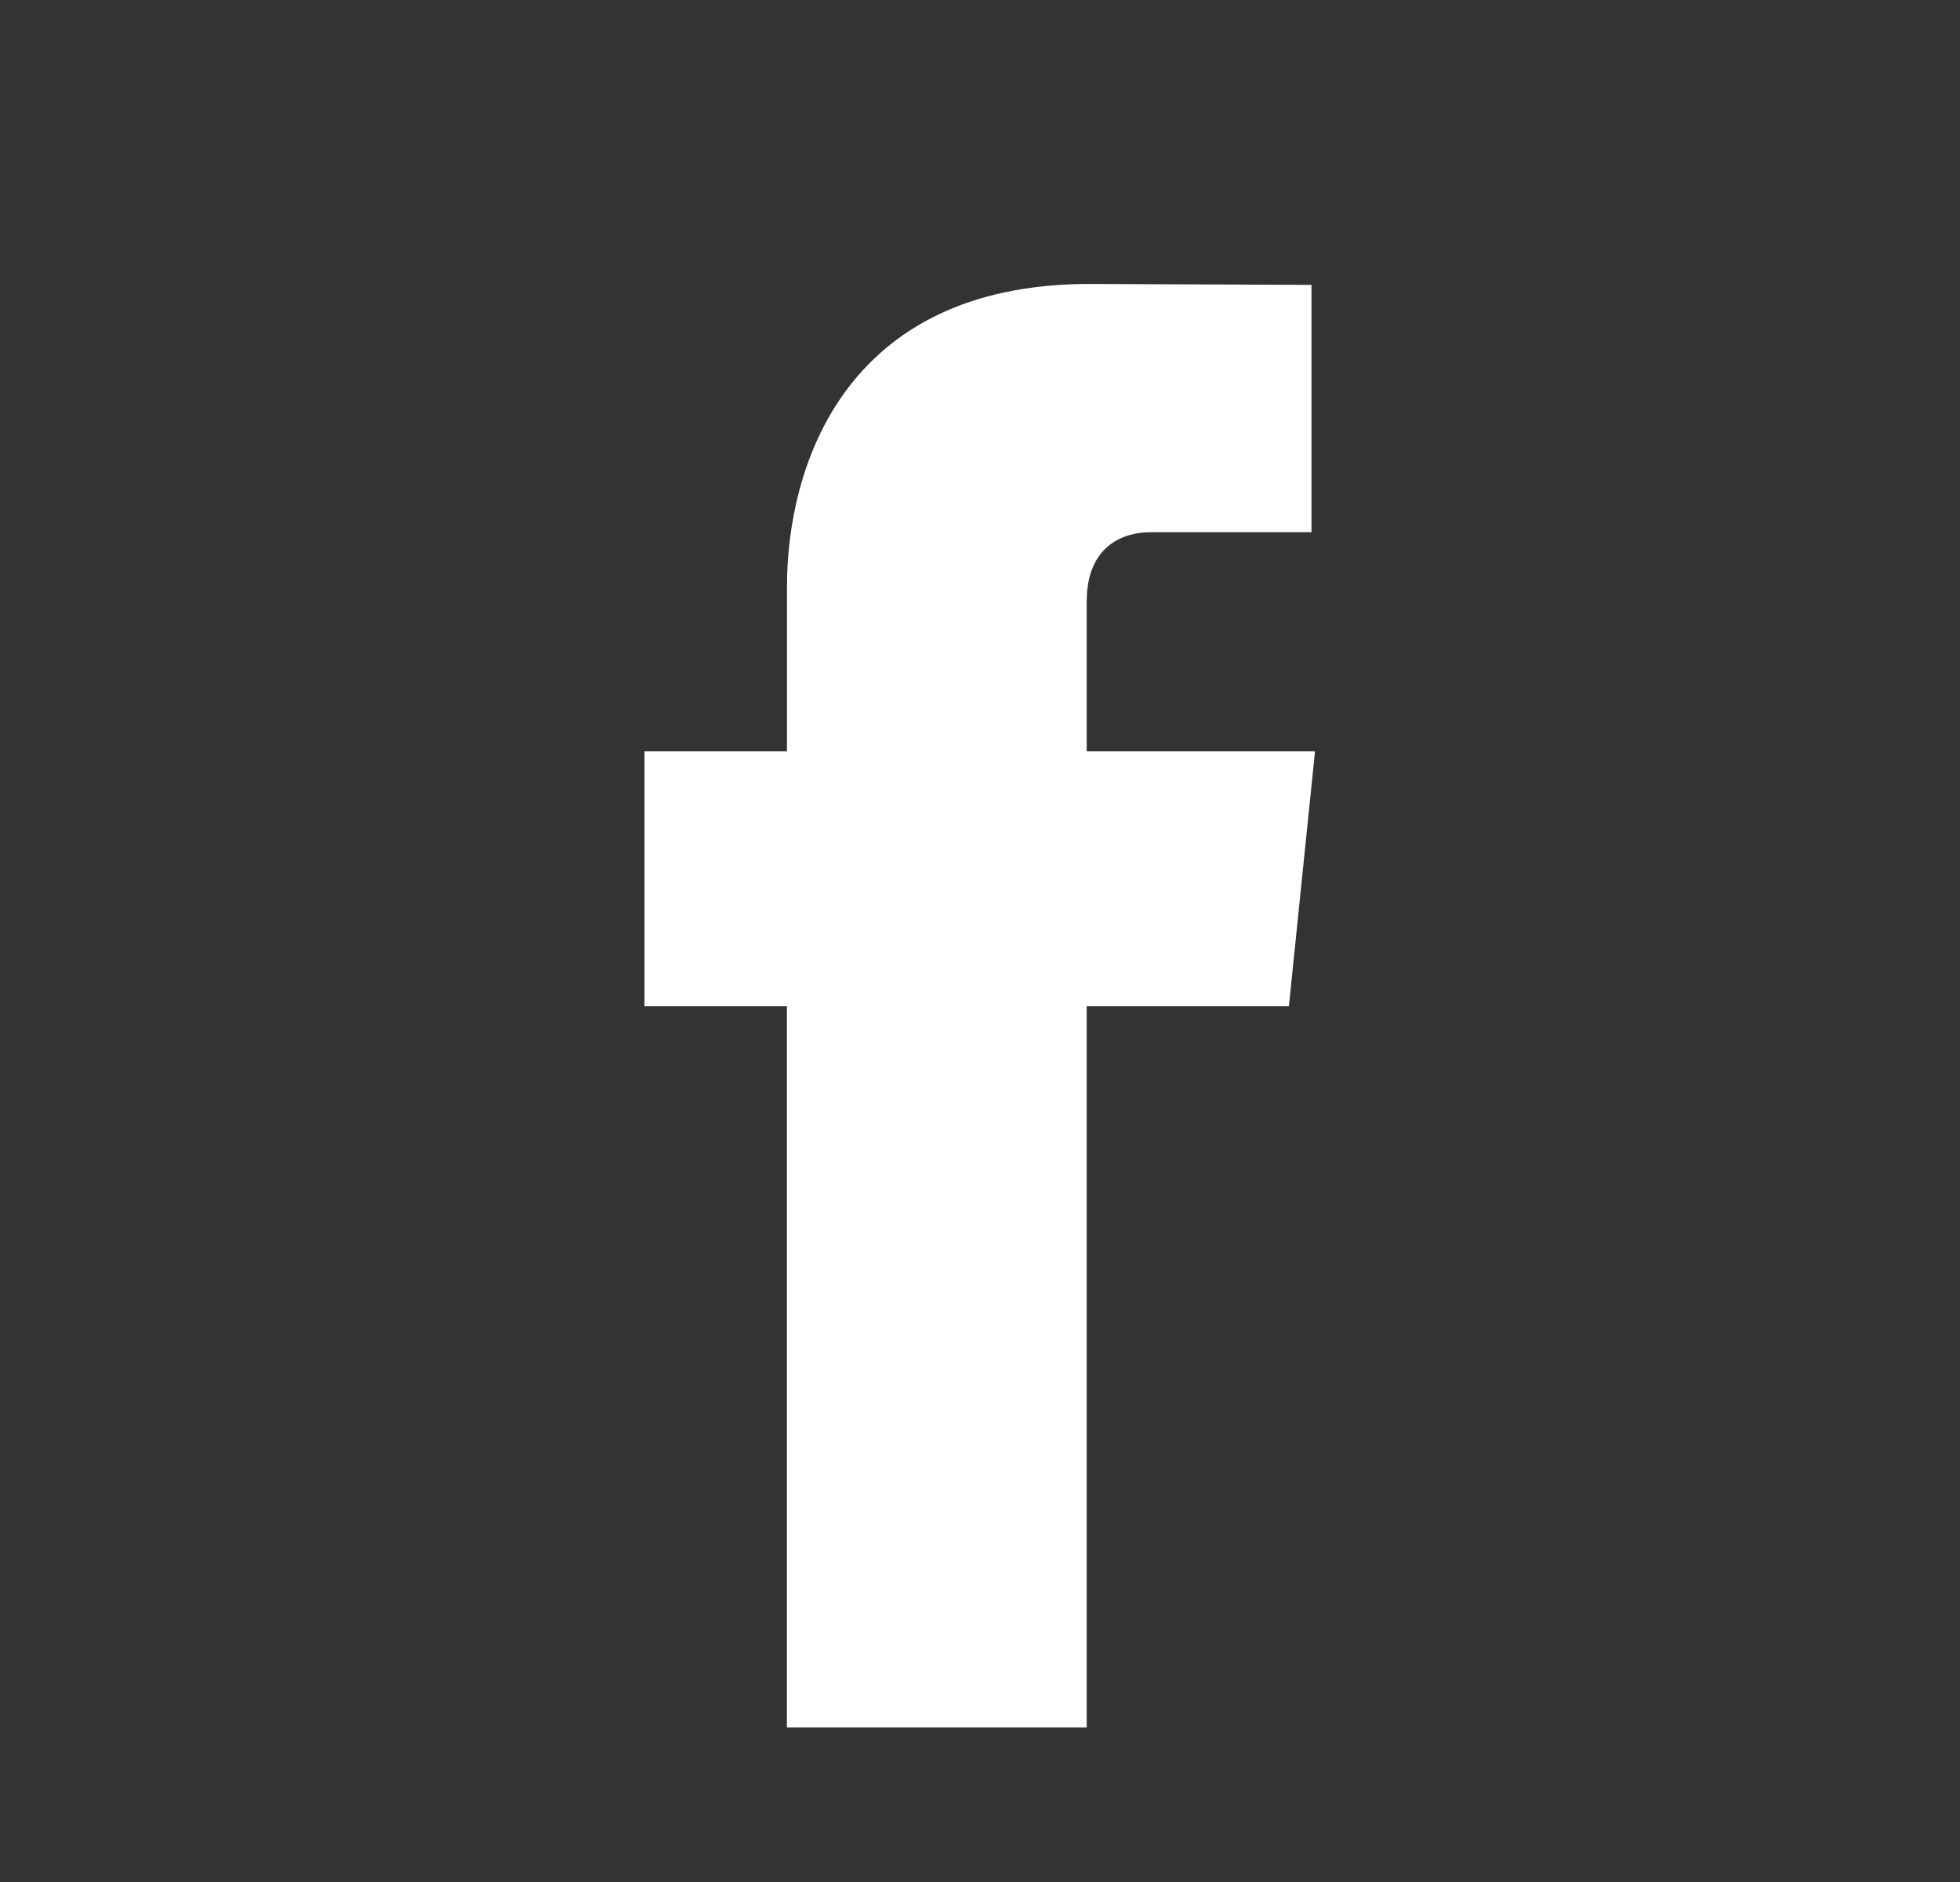 <?xml version="1.0" encoding="utf-8"?>
<!-- Generator: Adobe Illustrator 15.1.0, SVG Export Plug-In  -->
<!DOCTYPE svg PUBLIC "-//W3C//DTD SVG 1.1//EN" "http://www.w3.org/Graphics/SVG/1.1/DTD/svg11.dtd">
<svg version="1.1"
	 xmlns="http://www.w3.org/2000/svg" xmlns:xlink="http://www.w3.org/1999/xlink" xmlns:a="http://ns.adobe.com/AdobeSVGViewerExtensions/3.0/"
	 x="0px" y="0px" width="25px" height="24px" viewBox="0 0 25 24" style="overflow:visible;enable-background:new 0 0 25 24;"
	 xml:space="preserve">
<rect x="0" y="0" width="25" height="24" fill="#333333" stroke="none"/>
<style type="text/css">
<![CDATA[
	.st0{font-size:25.7;}
	.st1{font-size:34.051;}
	.st2{fill:#17BECC;}
	.st3{fill:#333333;stroke:#FFFDF7;stroke-width:0.597;stroke-miterlimit:10;}
	.st4{fill:#808080;}
	.st5{font-size:31.918;}
	.st6{fill:#231815;stroke:#231815;stroke-width:0.5;stroke-linecap:round;stroke-linejoin:round;}
	.st7{fill:none;stroke:#FFFFFF;stroke-width:5;}
	.st8{fill:url(#);}
	.st9{fill:#8CC63F;}
	.st10{fill:#8DE0FF;}
	.st11{fill:#BFD435;}
	.st12{font-size:28.278;}
	.st13{fill:#231815;}
	.st14{clip-path:url(#SVGID_7_);}
	.st15{clip-path:url(#SVGID_9_);}
	.st16{letter-spacing:-1;}
	.st17{letter-spacing:-2;}
	.st18{letter-spacing:-3;}
	.st19{letter-spacing:-5;}
	.st20{letter-spacing:-6;}
	.st21{letter-spacing:-8;}
	.st22{letter-spacing:-9;}
	.st23{fill:none;stroke:#FFFFFF;stroke-width:0.2;stroke-linecap:round;stroke-linejoin:round;stroke-miterlimit:10;}
	.st24{fill:#2CD493;}
	.st25{fill:#99E9E9;}
	.st26{fill:#FF0000;}
	.st27{fill:#FFE600;}
	.st28{fill:#FFFF00;}
	.st29{fill:#FFFFFF;}
	.st30{fill-rule:evenodd;clip-rule:evenodd;fill:#231815;}
	.st31{fill:none;}
	.st32{fill:none;stroke:#FFFFFF;stroke-width:3;stroke-linecap:round;stroke-linejoin:round;}
	.st33{font-size:12.021;}
	.st34{font-size:12.213;}
	.st35{clip-path:url(#SVGID_4_);fill:url(#SVGID_5_);}
	.st36{fill:#333333;}
	.st37{fill:#33D4D4;}
	.st38{font-family:'KozGoPro-Regular-83pv-RKSJ-H';}
	.st39{letter-spacing:1;}
	.st40{letter-spacing:2;}
	.st41{letter-spacing:3;}
	.st42{font-size:43.251;}
	.st43{letter-spacing:-10;}
	.st44{fill:#0071BC;}
	.st45{fill:#00B585;}
	.st46{font-family:'SuzumushiStd-Medium-83pv-RKSJ-H';}
	.st47{fill-rule:evenodd;clip-rule:evenodd;fill:#FFFFFF;}
	.st48{font-family:'YuGothic-Bold';}
	.st49{font-size:12;}
	.st50{fill:#D8E000;}
	.st51{fill:#D99C00;}
	.st52{font-size:16.911;}
	.st53{font-family:'HaruGakuStd-Light-83pv-RKSJ-H';}
	.st54{fill:#A65D38;}
	.st55{fill:#FFFFFF;stroke:#FFFFFF;stroke-width:0.2;stroke-linecap:round;stroke-linejoin:round;stroke-miterlimit:10;}
	.st56{font-family:'FontAwesome';}
	.st57{font-size:13.189;}
	.st58{fill:#333333;stroke:#333333;stroke-width:0.3;stroke-miterlimit:10;}
]]>
</style>
<defs>
</defs>
<path class="st29" d="M16.773,9.582h-2.912v-1.91c0-0.718,0.475-0.885,0.81-0.885c0.334,0,2.057,0,2.057,0V3.633l-2.832-0.012
	c-3.143,0-3.858,2.353-3.858,3.858v2.103H8.22v3.25h1.817c0,4.171,0,9.197,0,9.197h3.824c0,0,0-5.076,0-9.197h2.579L16.773,9.582z"
	/>
<rect class="st31" width="25" height="24"/>
</svg>
